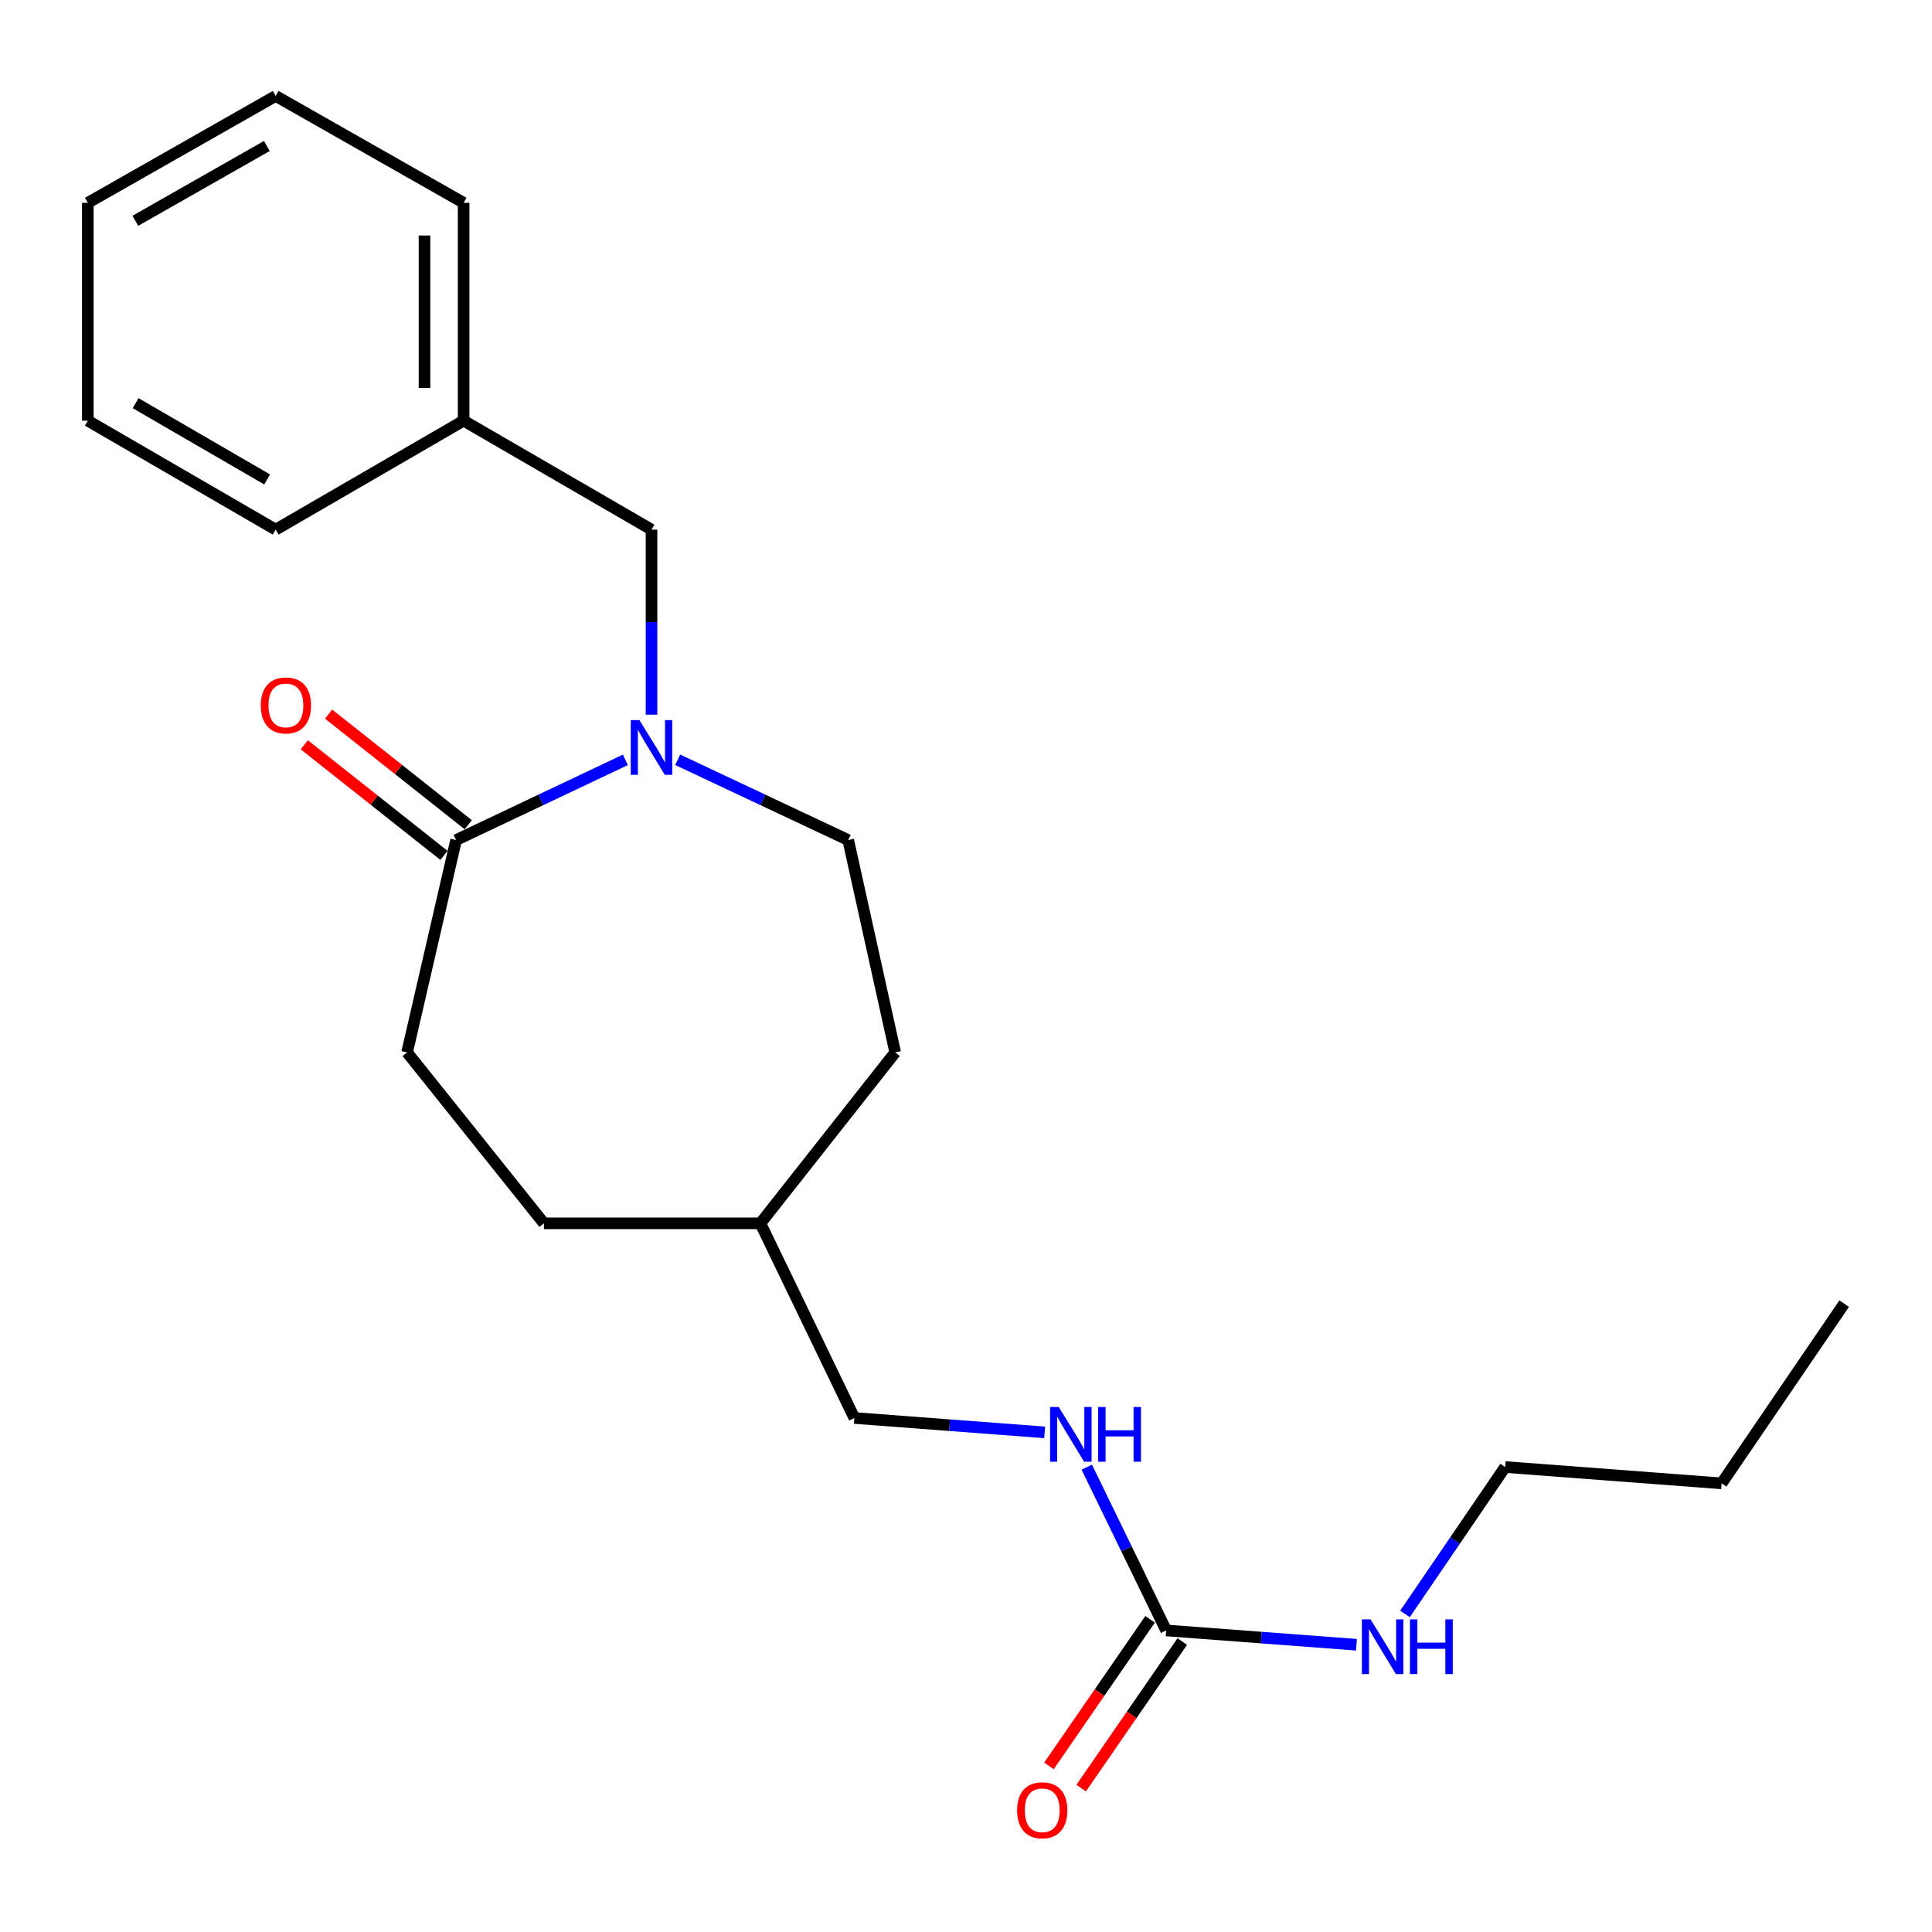 <?xml version='1.0' encoding='iso-8859-1'?>
<svg version='1.1' baseProfile='full'
              xmlns='http://www.w3.org/2000/svg'
                      xmlns:rdkit='http://www.rdkit.org/xml'
                      xmlns:xlink='http://www.w3.org/1999/xlink'
                  xml:space='preserve'
width='1000px' height='1000px' viewBox='0 0 1000 1000'>
<!-- END OF HEADER -->
<rect style='opacity:1.0;fill:#FFFFFF;stroke:none' width='1000' height='1000' x='0' y='0'> </rect>
<path class='bond-0' d='M 323.68,393.299 L 279.878,414.056' style='fill:none;fill-rule:evenodd;stroke:#0000FF;stroke-width:6px;stroke-linecap:butt;stroke-linejoin:miter;stroke-opacity:1' />
<path class='bond-0' d='M 279.878,414.056 L 236.075,434.812' style='fill:none;fill-rule:evenodd;stroke:#000000;stroke-width:6px;stroke-linecap:butt;stroke-linejoin:miter;stroke-opacity:1' />
<path class='bond-2' d='M 337.218,369.905 L 337.218,322.02' style='fill:none;fill-rule:evenodd;stroke:#0000FF;stroke-width:6px;stroke-linecap:butt;stroke-linejoin:miter;stroke-opacity:1' />
<path class='bond-2' d='M 337.218,322.02 L 337.218,274.134' style='fill:none;fill-rule:evenodd;stroke:#000000;stroke-width:6px;stroke-linecap:butt;stroke-linejoin:miter;stroke-opacity:1' />
<path class='bond-4' d='M 350.771,393.264 L 394.903,414.038' style='fill:none;fill-rule:evenodd;stroke:#0000FF;stroke-width:6px;stroke-linecap:butt;stroke-linejoin:miter;stroke-opacity:1' />
<path class='bond-4' d='M 394.903,414.038 L 439.036,434.812' style='fill:none;fill-rule:evenodd;stroke:#000000;stroke-width:6px;stroke-linecap:butt;stroke-linejoin:miter;stroke-opacity:1' />
<path class='bond-5' d='M 242.361,426.876 L 206.218,398.251' style='fill:none;fill-rule:evenodd;stroke:#000000;stroke-width:6px;stroke-linecap:butt;stroke-linejoin:miter;stroke-opacity:1' />
<path class='bond-5' d='M 206.218,398.251 L 170.075,369.626' style='fill:none;fill-rule:evenodd;stroke:#FF0000;stroke-width:6px;stroke-linecap:butt;stroke-linejoin:miter;stroke-opacity:1' />
<path class='bond-5' d='M 229.79,442.748 L 193.648,414.123' style='fill:none;fill-rule:evenodd;stroke:#000000;stroke-width:6px;stroke-linecap:butt;stroke-linejoin:miter;stroke-opacity:1' />
<path class='bond-5' d='M 193.648,414.123 L 157.505,385.497' style='fill:none;fill-rule:evenodd;stroke:#FF0000;stroke-width:6px;stroke-linecap:butt;stroke-linejoin:miter;stroke-opacity:1' />
<path class='bond-7' d='M 236.075,434.812 L 210.711,544.728' style='fill:none;fill-rule:evenodd;stroke:#000000;stroke-width:6px;stroke-linecap:butt;stroke-linejoin:miter;stroke-opacity:1' />
<path class='bond-1' d='M 603.606,843.904 L 583.062,801.655' style='fill:none;fill-rule:evenodd;stroke:#000000;stroke-width:6px;stroke-linecap:butt;stroke-linejoin:miter;stroke-opacity:1' />
<path class='bond-1' d='M 583.062,801.655 L 562.518,759.405' style='fill:none;fill-rule:evenodd;stroke:#0000FF;stroke-width:6px;stroke-linecap:butt;stroke-linejoin:miter;stroke-opacity:1' />
<path class='bond-6' d='M 595.272,838.157 L 569.111,876.09' style='fill:none;fill-rule:evenodd;stroke:#000000;stroke-width:6px;stroke-linecap:butt;stroke-linejoin:miter;stroke-opacity:1' />
<path class='bond-6' d='M 569.111,876.09 L 542.949,914.022' style='fill:none;fill-rule:evenodd;stroke:#FF0000;stroke-width:6px;stroke-linecap:butt;stroke-linejoin:miter;stroke-opacity:1' />
<path class='bond-6' d='M 611.939,849.652 L 585.778,887.585' style='fill:none;fill-rule:evenodd;stroke:#000000;stroke-width:6px;stroke-linecap:butt;stroke-linejoin:miter;stroke-opacity:1' />
<path class='bond-6' d='M 585.778,887.585 L 559.616,925.517' style='fill:none;fill-rule:evenodd;stroke:#FF0000;stroke-width:6px;stroke-linecap:butt;stroke-linejoin:miter;stroke-opacity:1' />
<path class='bond-8' d='M 603.606,843.904 L 652.852,847.612' style='fill:none;fill-rule:evenodd;stroke:#000000;stroke-width:6px;stroke-linecap:butt;stroke-linejoin:miter;stroke-opacity:1' />
<path class='bond-8' d='M 652.852,847.612 L 702.099,851.32' style='fill:none;fill-rule:evenodd;stroke:#0000FF;stroke-width:6px;stroke-linecap:butt;stroke-linejoin:miter;stroke-opacity:1' />
<path class='bond-10' d='M 337.218,274.134 L 239.967,217.736' style='fill:none;fill-rule:evenodd;stroke:#000000;stroke-width:6px;stroke-linecap:butt;stroke-linejoin:miter;stroke-opacity:1' />
<path class='bond-3' d='M 540.712,741.4 L 491.465,737.677' style='fill:none;fill-rule:evenodd;stroke:#0000FF;stroke-width:6px;stroke-linecap:butt;stroke-linejoin:miter;stroke-opacity:1' />
<path class='bond-3' d='M 491.465,737.677 L 442.219,733.954' style='fill:none;fill-rule:evenodd;stroke:#000000;stroke-width:6px;stroke-linecap:butt;stroke-linejoin:miter;stroke-opacity:1' />
<path class='bond-11' d='M 439.036,434.812 L 463.354,544.728' style='fill:none;fill-rule:evenodd;stroke:#000000;stroke-width:6px;stroke-linecap:butt;stroke-linejoin:miter;stroke-opacity:1' />
<path class='bond-12' d='M 210.711,544.728 L 281.529,633.194' style='fill:none;fill-rule:evenodd;stroke:#000000;stroke-width:6px;stroke-linecap:butt;stroke-linejoin:miter;stroke-opacity:1' />
<path class='bond-14' d='M 727.221,835.366 L 753.143,797.348' style='fill:none;fill-rule:evenodd;stroke:#0000FF;stroke-width:6px;stroke-linecap:butt;stroke-linejoin:miter;stroke-opacity:1' />
<path class='bond-14' d='M 753.143,797.348 L 779.064,759.33' style='fill:none;fill-rule:evenodd;stroke:#000000;stroke-width:6px;stroke-linecap:butt;stroke-linejoin:miter;stroke-opacity:1' />
<path class='bond-9' d='M 442.219,733.954 L 393.582,633.194' style='fill:none;fill-rule:evenodd;stroke:#000000;stroke-width:6px;stroke-linecap:butt;stroke-linejoin:miter;stroke-opacity:1' />
<path class='bond-15' d='M 239.967,217.736 L 239.967,104.985' style='fill:none;fill-rule:evenodd;stroke:#000000;stroke-width:6px;stroke-linecap:butt;stroke-linejoin:miter;stroke-opacity:1' />
<path class='bond-15' d='M 219.721,200.823 L 219.721,121.898' style='fill:none;fill-rule:evenodd;stroke:#000000;stroke-width:6px;stroke-linecap:butt;stroke-linejoin:miter;stroke-opacity:1' />
<path class='bond-16' d='M 239.967,217.736 L 142.694,274.134' style='fill:none;fill-rule:evenodd;stroke:#000000;stroke-width:6px;stroke-linecap:butt;stroke-linejoin:miter;stroke-opacity:1' />
<path class='bond-13' d='M 463.354,544.728 L 393.582,633.194' style='fill:none;fill-rule:evenodd;stroke:#000000;stroke-width:6px;stroke-linecap:butt;stroke-linejoin:miter;stroke-opacity:1' />
<path class='bond-22' d='M 281.529,633.194 L 393.582,633.194' style='fill:none;fill-rule:evenodd;stroke:#000000;stroke-width:6px;stroke-linecap:butt;stroke-linejoin:miter;stroke-opacity:1' />
<path class='bond-17' d='M 779.064,759.33 L 891.106,767.789' style='fill:none;fill-rule:evenodd;stroke:#000000;stroke-width:6px;stroke-linecap:butt;stroke-linejoin:miter;stroke-opacity:1' />
<path class='bond-20' d='M 239.967,104.985 L 142.694,49.667' style='fill:none;fill-rule:evenodd;stroke:#000000;stroke-width:6px;stroke-linecap:butt;stroke-linejoin:miter;stroke-opacity:1' />
<path class='bond-19' d='M 142.694,274.134 L 45.455,217.736' style='fill:none;fill-rule:evenodd;stroke:#000000;stroke-width:6px;stroke-linecap:butt;stroke-linejoin:miter;stroke-opacity:1' />
<path class='bond-19' d='M 138.266,248.16 L 70.198,208.682' style='fill:none;fill-rule:evenodd;stroke:#000000;stroke-width:6px;stroke-linecap:butt;stroke-linejoin:miter;stroke-opacity:1' />
<path class='bond-18' d='M 891.106,767.789 L 954.545,674.756' style='fill:none;fill-rule:evenodd;stroke:#000000;stroke-width:6px;stroke-linecap:butt;stroke-linejoin:miter;stroke-opacity:1' />
<path class='bond-21' d='M 45.455,217.736 L 45.455,104.985' style='fill:none;fill-rule:evenodd;stroke:#000000;stroke-width:6px;stroke-linecap:butt;stroke-linejoin:miter;stroke-opacity:1' />
<path class='bond-23' d='M 142.694,49.667 L 45.455,104.985' style='fill:none;fill-rule:evenodd;stroke:#000000;stroke-width:6px;stroke-linecap:butt;stroke-linejoin:miter;stroke-opacity:1' />
<path class='bond-23' d='M 138.119,75.563 L 70.052,114.286' style='fill:none;fill-rule:evenodd;stroke:#000000;stroke-width:6px;stroke-linecap:butt;stroke-linejoin:miter;stroke-opacity:1' />
<path  class='atom-0' d='M 330.958 372.724
L 340.238 387.724
Q 341.158 389.204, 342.638 391.884
Q 344.118 394.564, 344.198 394.724
L 344.198 372.724
L 347.958 372.724
L 347.958 401.044
L 344.078 401.044
L 334.118 384.644
Q 332.958 382.724, 331.718 380.524
Q 330.518 378.324, 330.158 377.644
L 330.158 401.044
L 326.478 401.044
L 326.478 372.724
L 330.958 372.724
' fill='#0000FF'/>
<path  class='atom-4' d='M 548.001 728.264
L 557.281 743.264
Q 558.201 744.744, 559.681 747.424
Q 561.161 750.104, 561.241 750.264
L 561.241 728.264
L 565.001 728.264
L 565.001 756.584
L 561.121 756.584
L 551.161 740.184
Q 550.001 738.264, 548.761 736.064
Q 547.561 733.864, 547.201 733.184
L 547.201 756.584
L 543.521 756.584
L 543.521 728.264
L 548.001 728.264
' fill='#0000FF'/>
<path  class='atom-4' d='M 568.401 728.264
L 572.241 728.264
L 572.241 740.304
L 586.721 740.304
L 586.721 728.264
L 590.561 728.264
L 590.561 756.584
L 586.721 756.584
L 586.721 743.504
L 572.241 743.504
L 572.241 756.584
L 568.401 756.584
L 568.401 728.264
' fill='#0000FF'/>
<path  class='atom-6' d='M 134.981 365.121
Q 134.981 358.321, 138.341 354.521
Q 141.701 350.721, 147.981 350.721
Q 154.261 350.721, 157.621 354.521
Q 160.981 358.321, 160.981 365.121
Q 160.981 372.001, 157.581 375.921
Q 154.181 379.801, 147.981 379.801
Q 141.741 379.801, 138.341 375.921
Q 134.981 372.041, 134.981 365.121
M 147.981 376.601
Q 152.301 376.601, 154.621 373.721
Q 156.981 370.801, 156.981 365.121
Q 156.981 359.561, 154.621 356.761
Q 152.301 353.921, 147.981 353.921
Q 143.661 353.921, 141.301 356.721
Q 138.981 359.521, 138.981 365.121
Q 138.981 370.841, 141.301 373.721
Q 143.661 376.601, 147.981 376.601
' fill='#FF0000'/>
<path  class='atom-7' d='M 526.458 936.994
Q 526.458 930.194, 529.818 926.394
Q 533.178 922.594, 539.458 922.594
Q 545.738 922.594, 549.098 926.394
Q 552.458 930.194, 552.458 936.994
Q 552.458 943.874, 549.058 947.794
Q 545.658 951.674, 539.458 951.674
Q 533.218 951.674, 529.818 947.794
Q 526.458 943.914, 526.458 936.994
M 539.458 948.474
Q 543.778 948.474, 546.098 945.594
Q 548.458 942.674, 548.458 936.994
Q 548.458 931.434, 546.098 928.634
Q 543.778 925.794, 539.458 925.794
Q 535.138 925.794, 532.778 928.594
Q 530.458 931.394, 530.458 936.994
Q 530.458 942.714, 532.778 945.594
Q 535.138 948.474, 539.458 948.474
' fill='#FF0000'/>
<path  class='atom-9' d='M 709.388 838.18
L 718.668 853.18
Q 719.588 854.66, 721.068 857.34
Q 722.548 860.02, 722.628 860.18
L 722.628 838.18
L 726.388 838.18
L 726.388 866.5
L 722.508 866.5
L 712.548 850.1
Q 711.388 848.18, 710.148 845.98
Q 708.948 843.78, 708.588 843.1
L 708.588 866.5
L 704.908 866.5
L 704.908 838.18
L 709.388 838.18
' fill='#0000FF'/>
<path  class='atom-9' d='M 729.788 838.18
L 733.628 838.18
L 733.628 850.22
L 748.108 850.22
L 748.108 838.18
L 751.948 838.18
L 751.948 866.5
L 748.108 866.5
L 748.108 853.42
L 733.628 853.42
L 733.628 866.5
L 729.788 866.5
L 729.788 838.18
' fill='#0000FF'/>
</svg>
